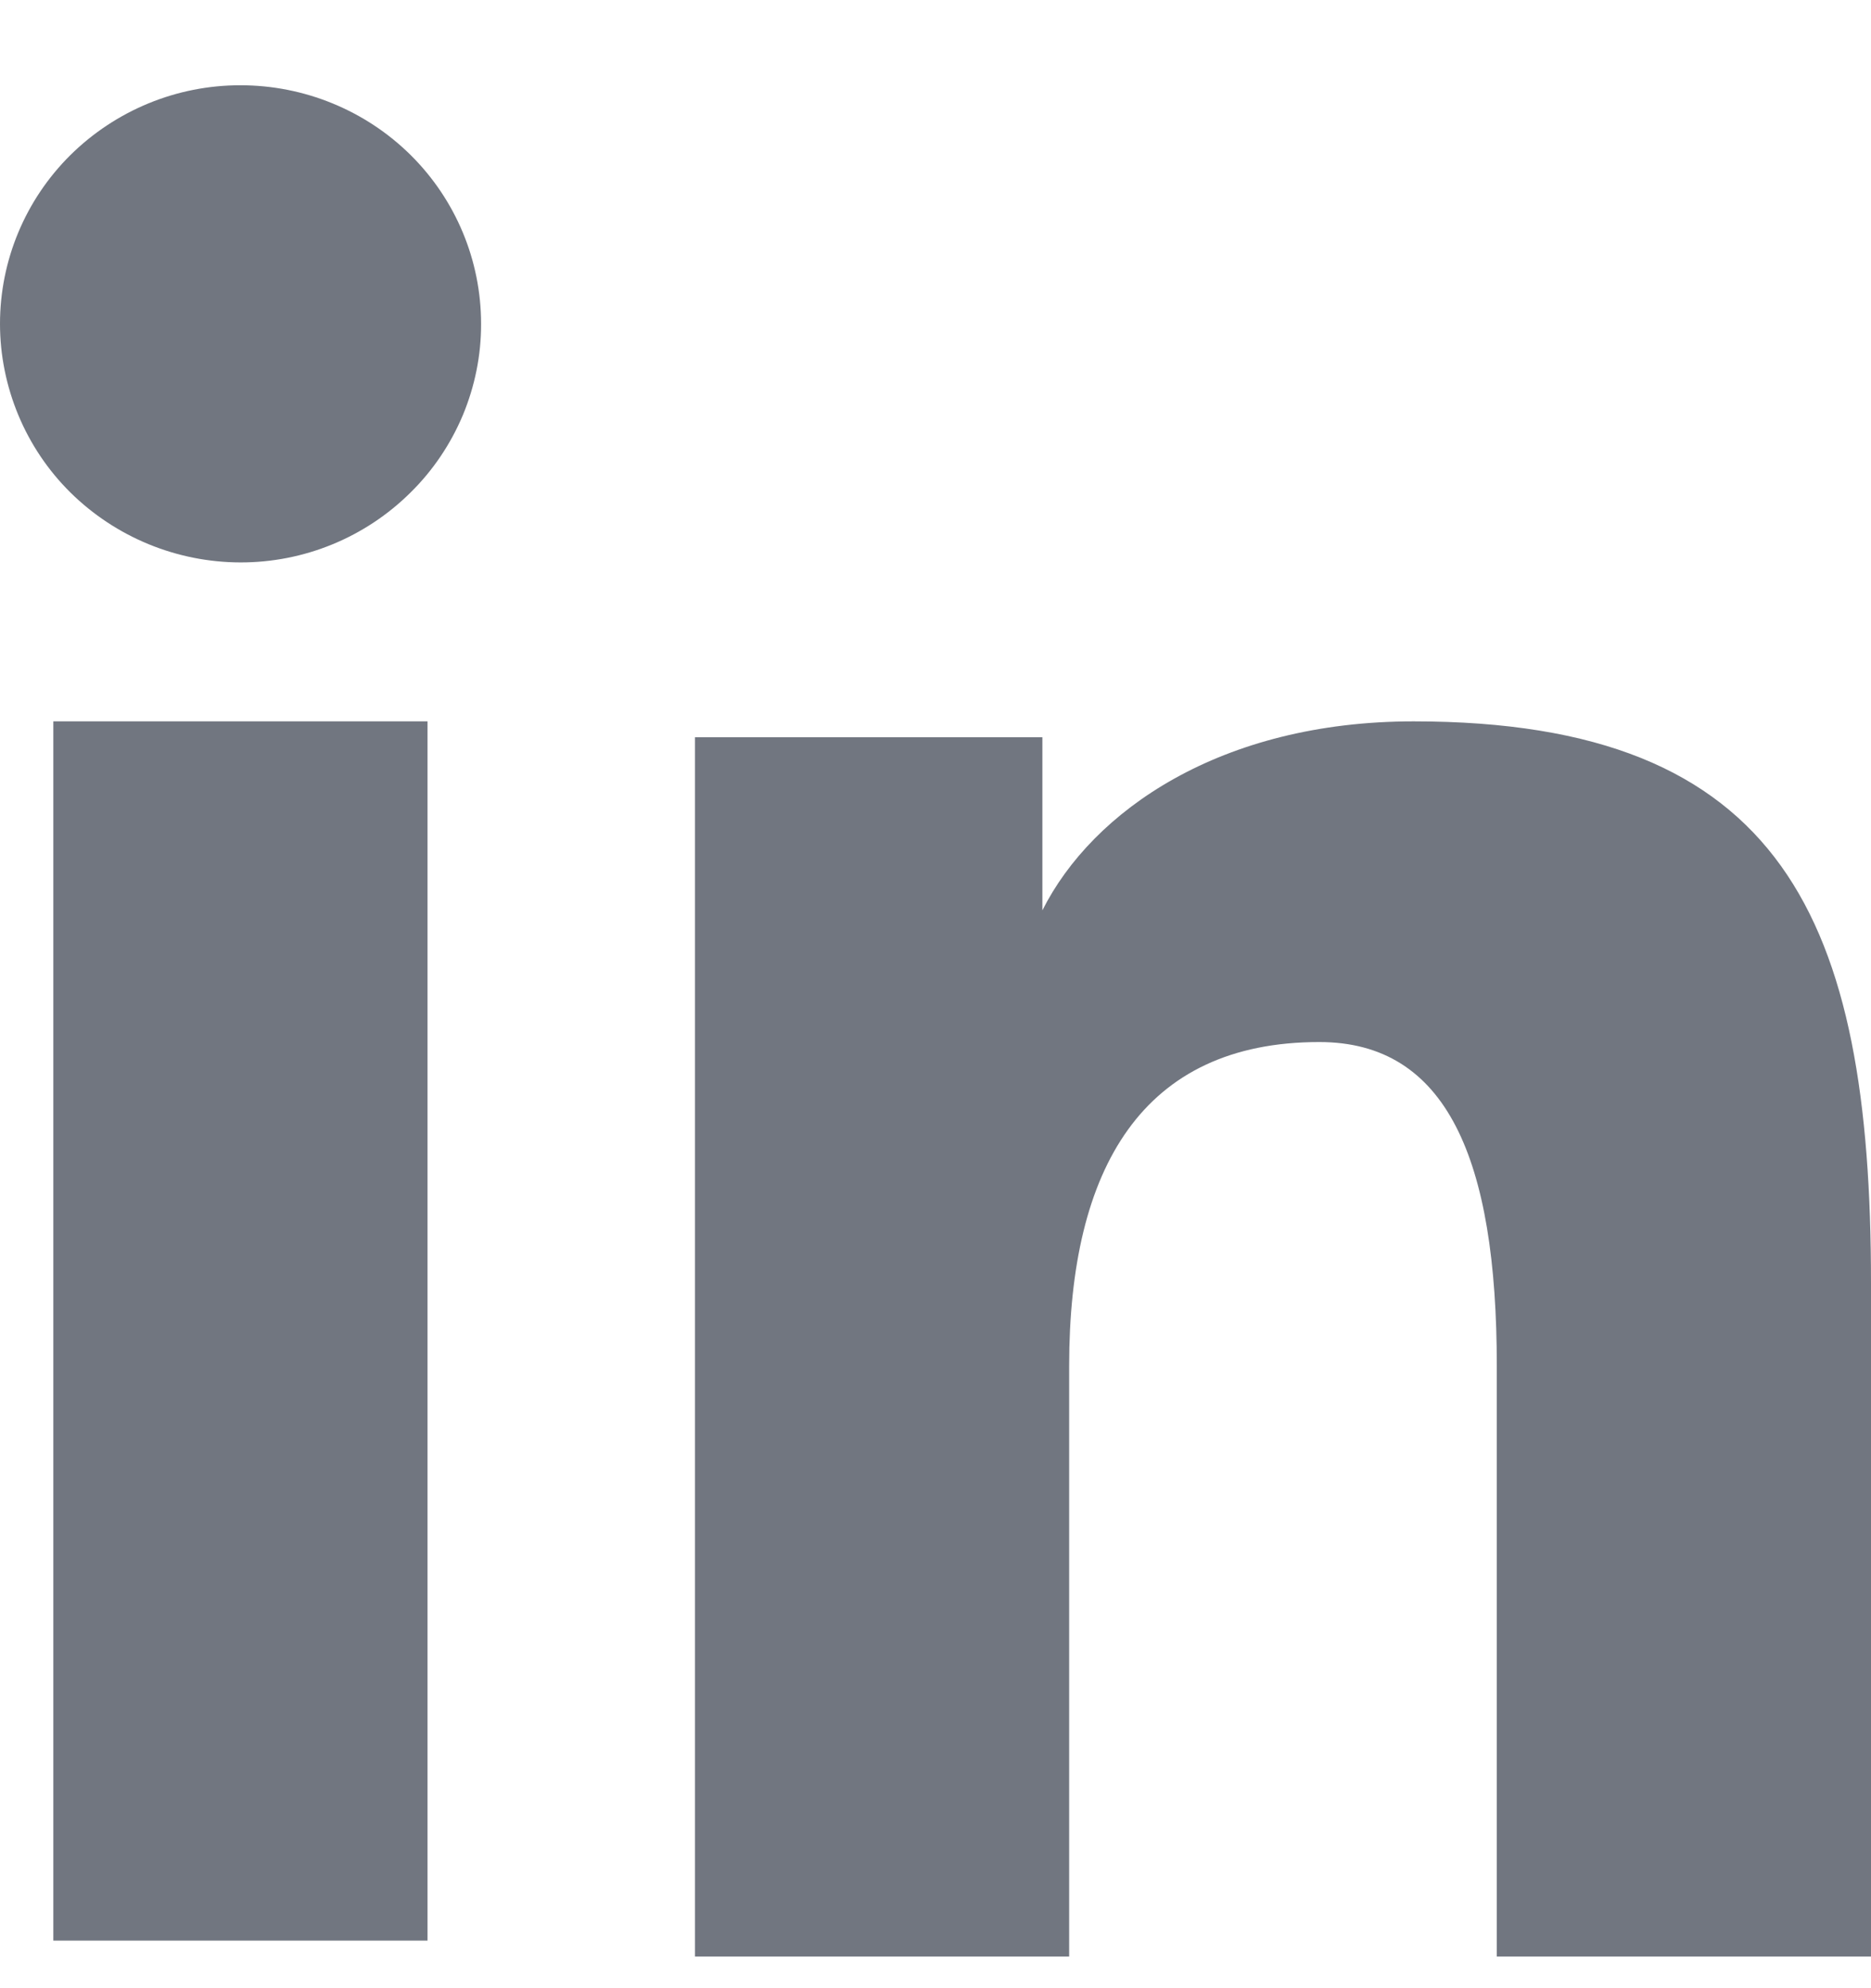<svg width="16" height="17" viewBox="0 0 16 17" fill="none" xmlns="http://www.w3.org/2000/svg">
<path fill-rule="evenodd" clip-rule="evenodd" d="M5.943 6.304H8.914V7.784C9.342 6.933 10.44 6.168 12.089 6.168C15.25 6.168 16 7.862 16 10.971V16.729H12.8V11.679C12.8 9.909 12.372 8.91 11.282 8.91C9.771 8.91 9.143 9.986 9.143 11.678V16.729H5.943V6.304ZM0.456 16.593H3.656V6.168H0.456V16.593ZM4.114 2.769C4.115 3.037 4.061 3.302 3.958 3.55C3.854 3.797 3.703 4.022 3.512 4.21C3.125 4.595 2.601 4.81 2.056 4.809C1.512 4.808 0.989 4.593 0.602 4.211C0.411 4.022 0.26 3.797 0.157 3.55C0.054 3.302 0 3.037 0 2.769C0 2.227 0.216 1.709 0.602 1.326C0.99 0.943 1.512 0.728 2.057 0.729C2.602 0.729 3.126 0.944 3.512 1.326C3.898 1.709 4.114 2.227 4.114 2.769Z" fill="#717680"/>
</svg>
